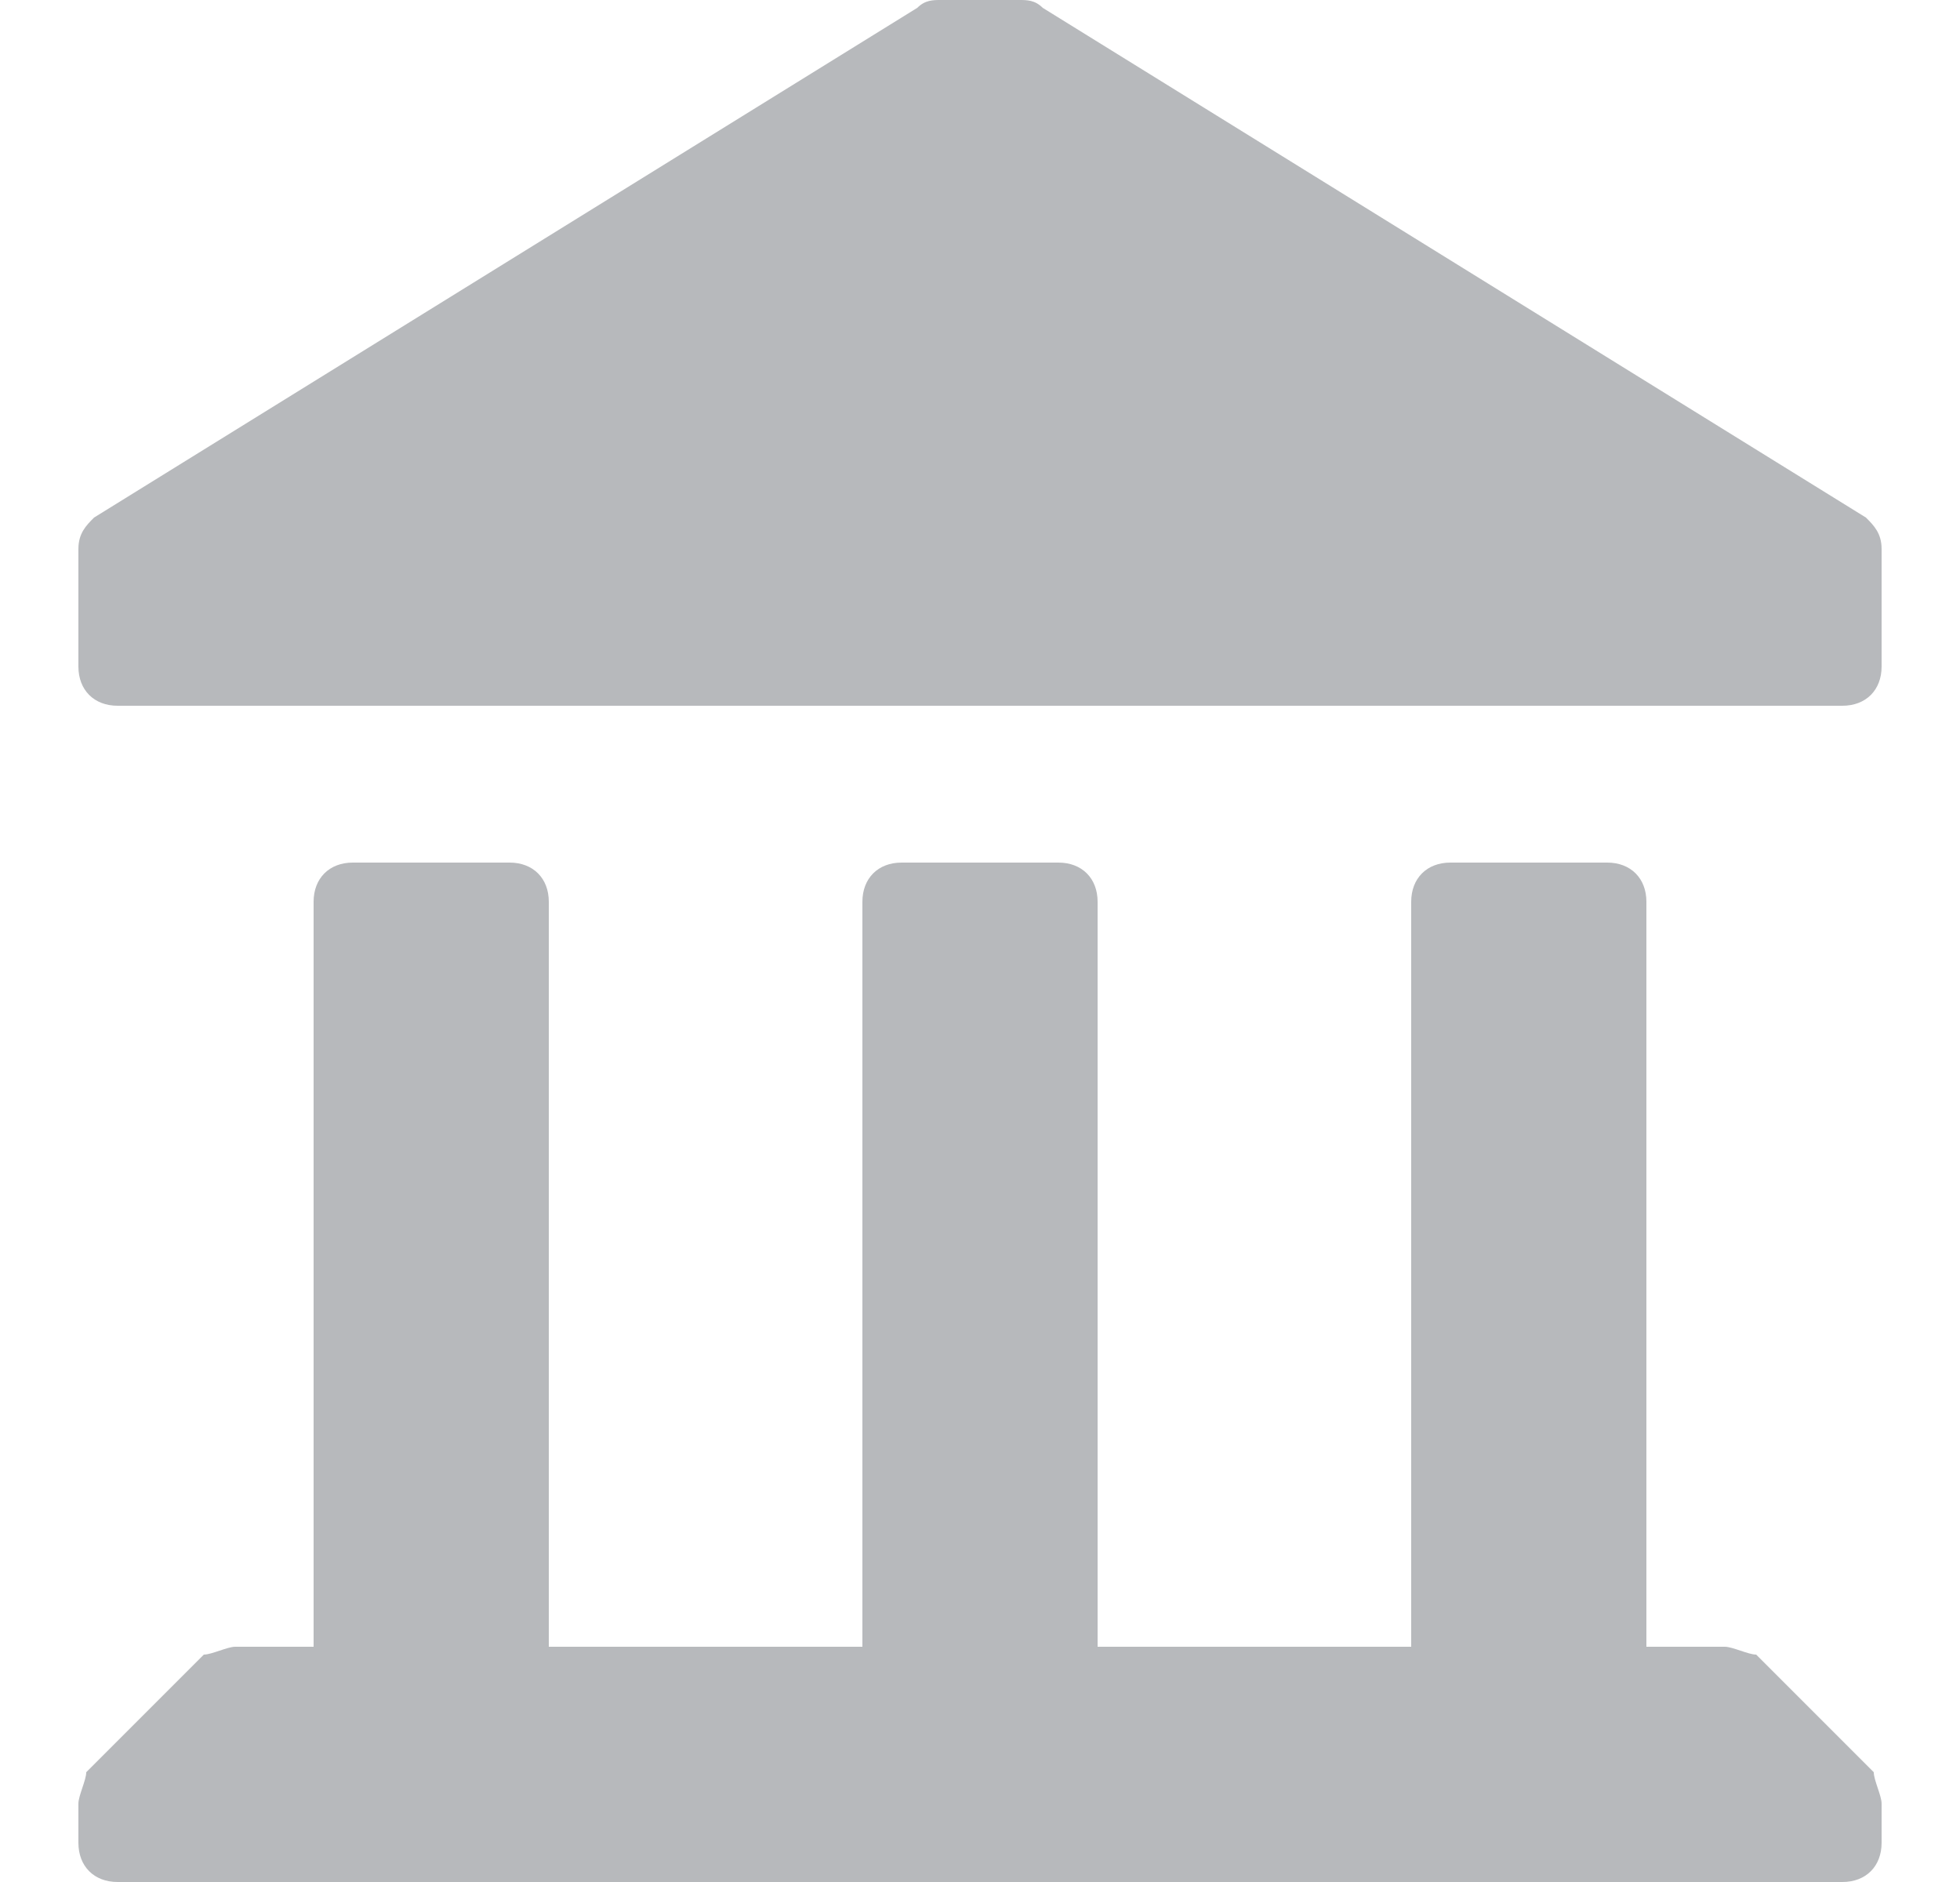 <?xml version="1.0" encoding="UTF-8"?><svg id="uuid-50dcc0d2-caba-4a70-954a-87c21b45c693" xmlns="http://www.w3.org/2000/svg" viewBox="0 0 23 24" width="25px"><path d="M22.8,6.6L12.3,.1c-.1-.1-.2-.1-.3-.1h-1c-.1,0-.2,0-.3,.1L.2,6.6c-.1,.1-.2,.2-.2,.4v1.5c0,.3,.2,.5,.5,.5H22.5c.3,0,.5-.2,.5-.5v-1.5c0-.2-.1-.3-.2-.4Z" style="fill:#b7b9bc;"/><path d="M21.4,21.1c-.1,0-.3-.1-.4-.1h-1V11.5c0-.3-.2-.5-.5-.5h-2c-.3,0-.5,.2-.5,.5v9.5h-4V11.5c0-.3-.2-.5-.5-.5h-2c-.3,0-.5,.2-.5,.5v9.5H6V11.5c0-.3-.2-.5-.5-.5H3.5c-.3,0-.5,.2-.5,.5v9.5h-1c-.1,0-.3,.1-.4,.1L.1,22.6c0,.1-.1,.3-.1,.4v.5c0,.3,.2,.5,.5,.5H22.5c.3,0,.5-.2,.5-.5v-.5c0-.1-.1-.3-.1-.4l-1.5-1.5Z" style="fill:#b7b9bc;"/></svg>